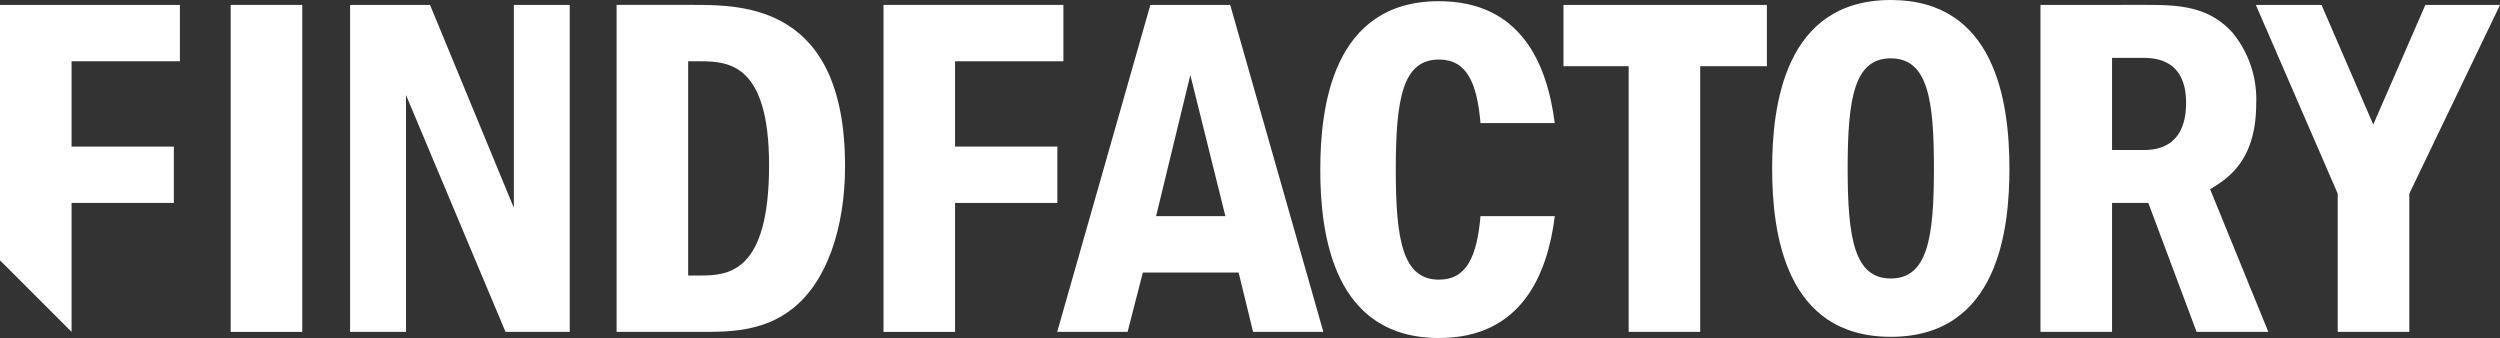 <svg id="svgexport-3" xmlns="http://www.w3.org/2000/svg" width="350" height="47.319" viewBox="0 0 350 47.319">
  <rect x="0" y="0" width="350" height="47.319" fill="#333333" stroke="none"/>
  <g id="Group_343" data-name="Group 343">
    <g id="Group_332" data-name="Group 332" transform="translate(0 0.687)">
      <path id="Path_518" data-name="Path 518" d="M25.592,1.566V9.458H10.426V21.4H24.745v7.892H10.426V47.344L.406,37.326V1.566Z" transform="translate(-0.406 -1.566)" fill="#fff"/>
    </g>
    <g id="Group_333" data-name="Group 333" transform="translate(32.295 0.687)">
      <path id="Path_519" data-name="Path 519" d="M75.126,1.566V47.344H65.106V1.566Z" transform="translate(-65.106 -1.566)" fill="#fff"/>
    </g>
    <g id="Group_334" data-name="Group 334" transform="translate(123.691 0.687)">
      <path id="Path_520" data-name="Path 520" d="M273.393,1.566V9.458H258.226V21.4h14.318v7.892H258.226V47.344H248.207V1.566Z" transform="translate(-248.207 -1.566)" fill="#fff"/>
    </g>
    <g id="Group_335" data-name="Group 335" transform="translate(49.015 0.687)">
      <path id="Path_521" data-name="Path 521" d="M109.793,1.566,121.529,29.98V1.566h7.822V47.344H120.36L106.429,14.192V47.344H98.6V1.566Z" transform="translate(-98.603 -1.566)" fill="#fff"/>
    </g>
    <g id="Group_336" data-name="Group 336" transform="translate(86.323 0.687)">
      <path id="Path_522" data-name="Path 522" d="M183.364,9.458h1.717c4.051,0,9.609.481,9.609,14.553,0,14.96-5.627,15.442-9.609,15.442h-1.717Zm-10.02,37.886h12.013c3.5,0,8.443,0,12.49-3.157,4.944-3.775,7.481-11.462,7.481-20.041,0-22.511-14.208-22.581-21.207-22.581H173.344Z" transform="translate(-173.344 -1.566)" fill="#fff"/>
    </g>
    <g id="Group_337" data-name="Group 337" transform="translate(218.886 0.687)">
      <path id="Path_523" data-name="Path 523" d="M467.4,1.566v8.579h-9.338v37.2H448.047v-37.2H438.92V1.566Z" transform="translate(-438.92 -1.566)" fill="#fff"/>
    </g>
    <g id="Group_338" data-name="Group 338" transform="translate(248.1)">
      <path id="Path_524" data-name="Path 524" d="M514.059,8.357c5.216,0,6.039,5.833,6.039,15.442,0,9.679-.893,15.376-6.039,15.376-5.08,0-6.04-5.563-6.04-15.376,0-9.951.96-15.442,6.04-15.442Zm0-8.168c-14.895,0-16.612,14.825-16.612,23.61,0,9.2,1.923,23.544,16.612,23.544,15.1,0,16.607-15.171,16.607-23.544C530.666,14.26,528.608.189,514.059.189Z" transform="translate(-497.447 -0.189)" fill="#fff"/>
    </g>
    <g id="Group_339" data-name="Group 339" transform="translate(285.667 0.687)">
      <path id="Path_525" data-name="Path 525" d="M586.781,8.976c1.716,0,6.315,0,6.315,6.316,0,3.775-1.581,6.59-5.9,6.59H582.73V8.976ZM572.71,1.566V47.344h10.02V29.293h5.08l6.757,18.051h10.044l-8.152-19.974c2.265-1.372,6.451-3.841,6.451-11.939a14.681,14.681,0,0,0-3.293-9.955c-3.5-3.911-7.962-3.911-12.56-3.911Z" transform="translate(-572.71 -1.566)" fill="#fff"/>
    </g>
    <g id="Group_340" data-name="Group 340" transform="translate(148.007 0.687)">
      <path id="Path_526" data-name="Path 526" d="M310.768,31.139l4.795-19.758,4.907,19.758ZM321.144,1.566H309.966L296.923,47.344h9.855l2.137-8.314h13.408l2.026,8.314h9.838Z" transform="translate(-296.923 -1.566)" fill="#fff"/>
    </g>
    <g id="Group_341" data-name="Group 341" transform="translate(184.839 0.167)">
      <path id="Path_527" data-name="Path 527" d="M393.142,30.616c-.493,5.687-1.96,8.892-5.82,8.892-5.079,0-6.04-5.562-6.04-15.376,0-9.95.96-15.441,6.04-15.441,3.892,0,5.336,3.252,5.819,8.892h10.393c-1.065-8.358-4.77-17.06-16.212-17.06-14.895,0-16.611,14.824-16.611,23.609,0,9.2,1.922,23.544,16.611,23.544,11.682,0,15.216-9.073,16.223-17.06Z" transform="translate(-370.711 -0.523)" fill="#fff"/>
    </g>
    <g id="Group_342" data-name="Group 342" transform="translate(315.818 0.687)">
      <path id="Path_528" data-name="Path 528" d="M656.845,1.566l-7.292,16.747L642.308,1.566h-9.194l11.462,26.425V47.345H654.6V27.992L667.3,1.566Z" transform="translate(-633.114 -1.566)" fill="#fff"/>
    </g>
  </g>
</svg>
